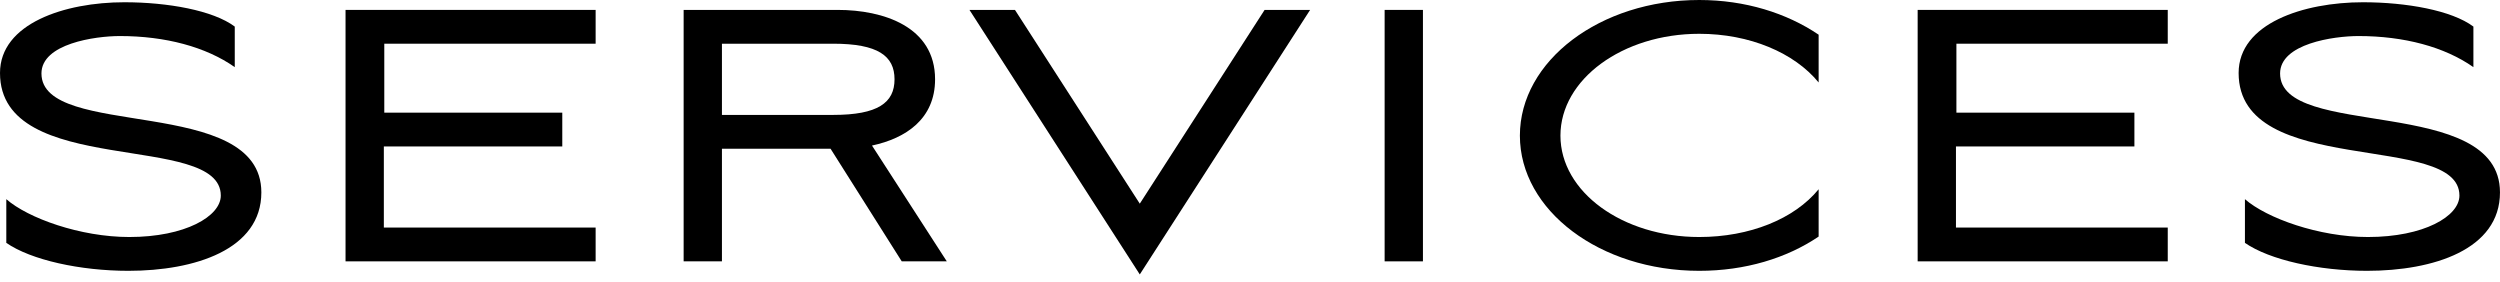 <?xml version="1.0" encoding="UTF-8"?> <svg xmlns="http://www.w3.org/2000/svg" width="222" height="25" viewBox="0 0 222 25" fill="none"> <path d="M23.208 17.086C23.208 8.363 3.681 12.444 3.681 6.522C3.681 3.881 8.443 3.201 10.644 3.201C14.685 3.201 18.286 4.161 20.847 5.962V2.361C18.927 0.92 14.885 0.2 11.044 0.2C5.762 0.2 0 2.081 0 6.482C0 15.886 19.607 11.644 19.607 17.366C19.607 19.207 16.446 21.047 11.484 21.047C7.123 21.047 2.481 19.367 0.56 17.686V21.568C2.761 23.088 7.123 24.049 11.404 24.049C17.286 24.049 23.208 22.168 23.208 17.086Z" fill="black"></path> <path d="M30.684 23.208H52.892V20.207H34.085V13.005H49.931V10.004H34.125V3.881H52.892V0.88H30.684V23.208Z" fill="black"></path> <path d="M64.108 13.205H73.752L80.074 23.208H84.075L77.433 12.925C80.434 12.284 83.035 10.564 83.035 7.042C83.035 2.361 78.433 0.88 74.392 0.88H60.707V23.208H64.108V13.205ZM64.108 3.881H73.992C77.953 3.881 79.434 4.962 79.434 7.042C79.434 9.123 77.953 10.204 73.992 10.204H64.108V3.881Z" fill="black"></path> <path d="M90.129 0.88H86.088L101.213 24.369L116.338 0.88H112.297L101.213 18.086L90.129 0.88Z" fill="black"></path> <path d="M126.357 23.208V0.88H122.955V23.208H126.357Z" fill="black"></path> <path d="M138.567 12.044C138.567 7.042 144.089 3.001 150.892 3.001C155.373 3.001 159.334 4.682 161.495 7.323V3.081C158.654 1.16 154.973 0 150.892 0C142.088 0 134.966 5.402 134.966 12.044C134.966 18.687 142.088 24.049 150.892 24.049C154.973 24.049 158.654 22.928 161.495 21.007V16.806C159.334 19.447 155.373 21.047 150.892 21.047C144.089 21.047 138.567 17.046 138.567 12.044Z" fill="black"></path> <path d="M170.288 23.208H192.496V20.207H173.689V13.005H189.535V10.004H173.729V3.881H192.496V0.88H170.288V23.208Z" fill="black"></path> <path d="M221.998 17.086C221.998 8.363 202.472 12.444 202.472 6.522C202.472 3.881 207.233 3.201 209.434 3.201C213.475 3.201 217.077 4.161 219.638 5.962V2.361C217.717 0.92 213.675 0.2 209.834 0.2C204.552 0.2 198.79 2.081 198.79 6.482C198.79 15.886 218.397 11.644 218.397 17.366C218.397 19.207 215.236 21.047 210.274 21.047C205.913 21.047 201.271 19.367 199.35 17.686V21.568C201.551 23.088 205.913 24.049 210.194 24.049C216.076 24.049 221.998 22.168 221.998 17.086Z" fill="black"></path> </svg> 